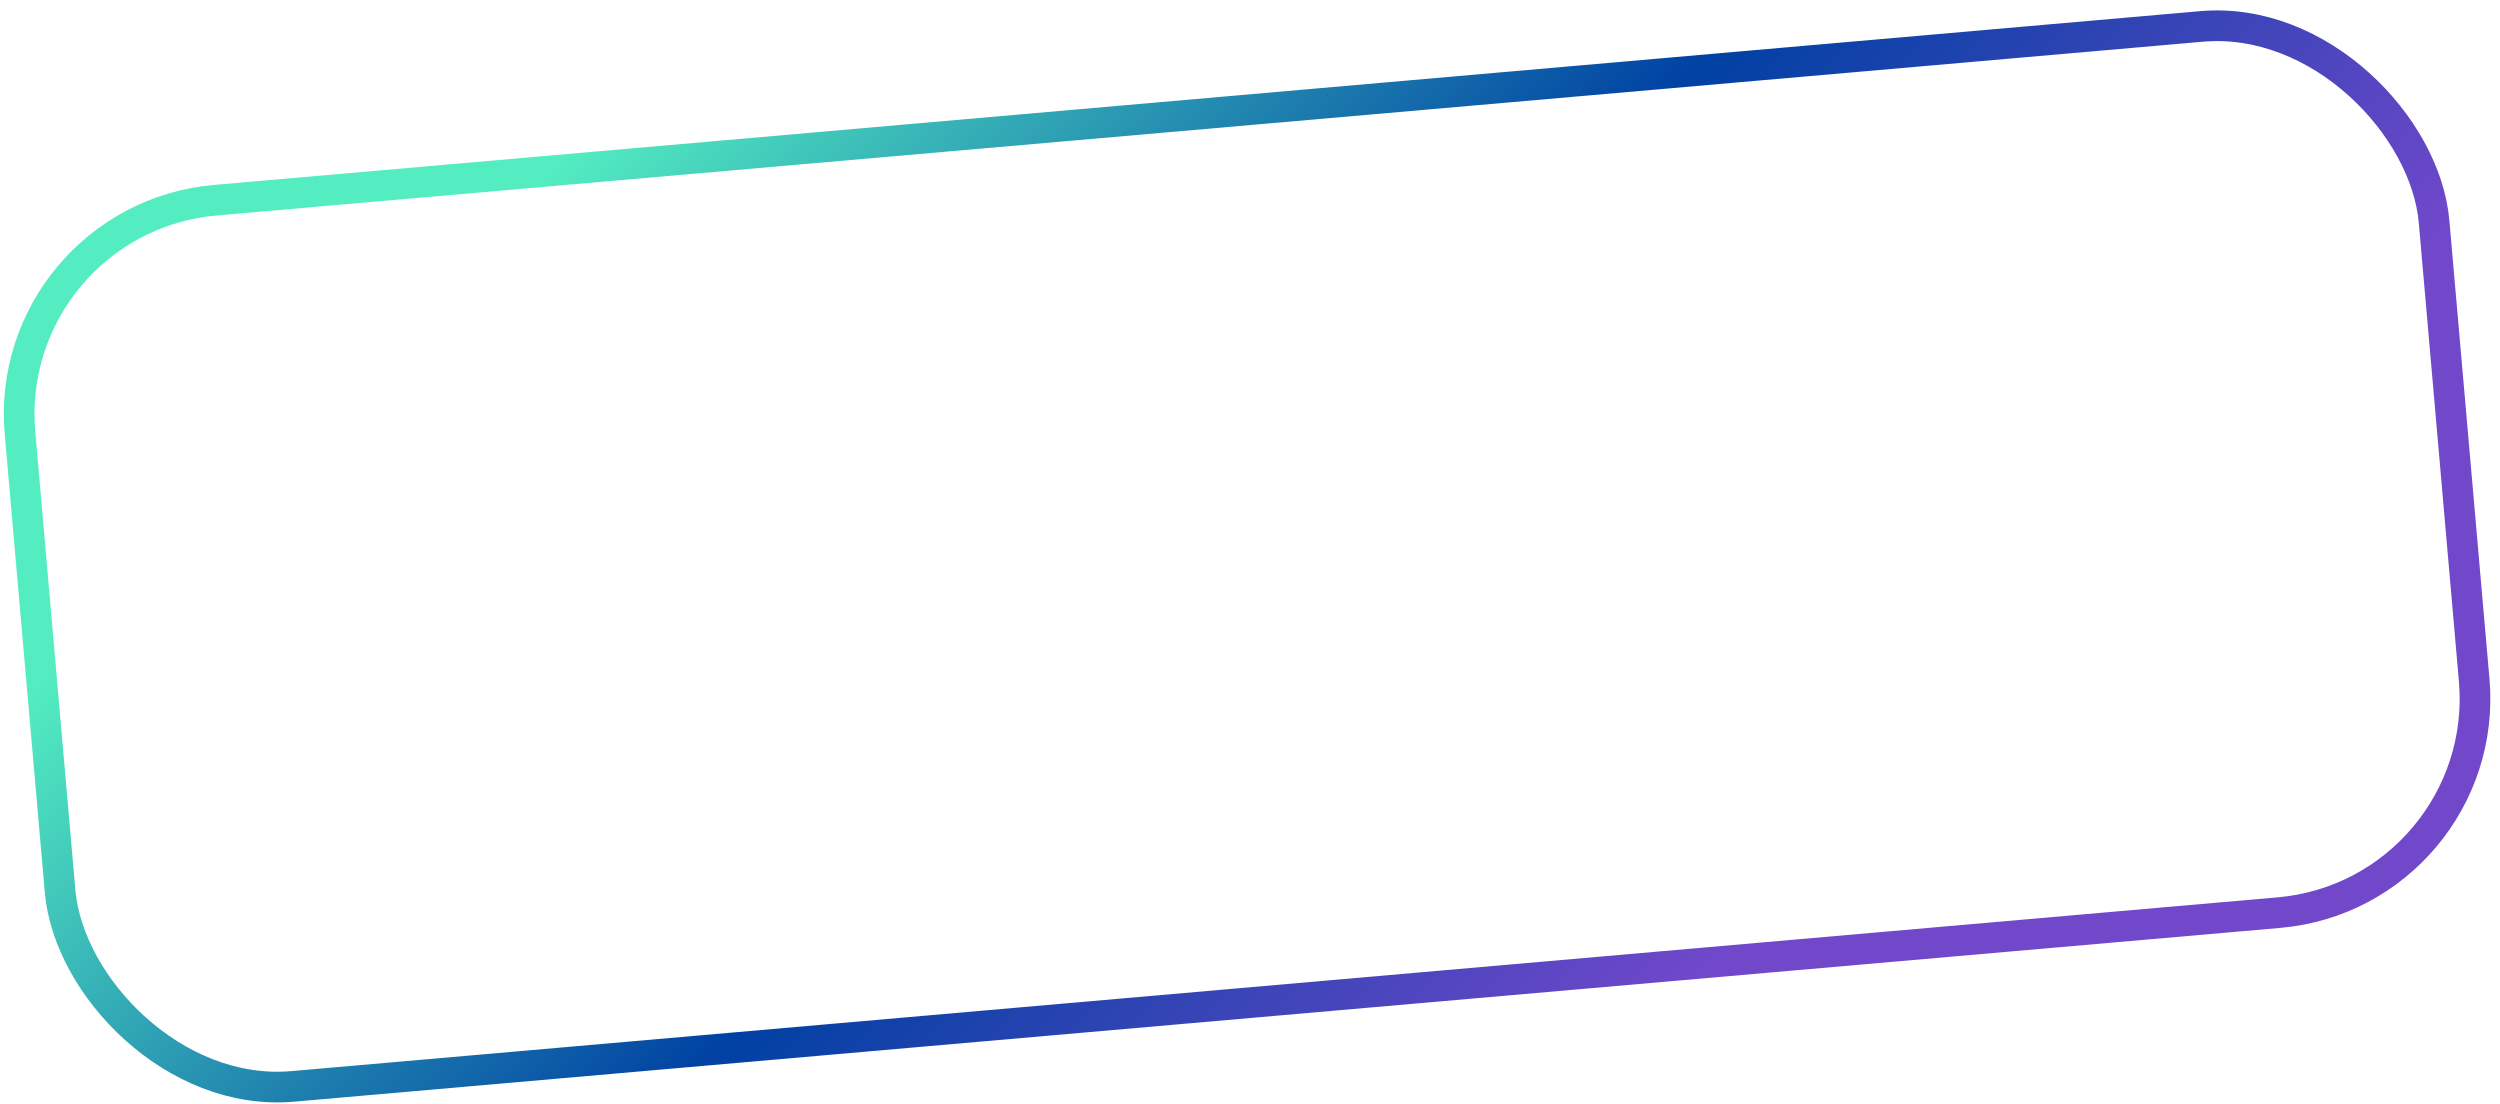 <?xml version="1.0" encoding="UTF-8"?> <svg xmlns="http://www.w3.org/2000/svg" width="163" height="72" viewBox="0 0 163 72" fill="none"> <rect x="0.083" y="14.274" width="158" height="58" rx="14" transform="rotate(-5 0.083 14.274)" stroke="url(#paint0_linear_654_391)" stroke-width="2"></rect> <defs> <linearGradient id="paint0_linear_654_391" x1="190.562" y1="2.699" x2="132.13" y2="-66.662" gradientUnits="userSpaceOnUse"> <stop stop-color="#7248CB"></stop> <stop offset="0.468" stop-color="#0041A3"></stop> <stop offset="1" stop-color="#53EDC1"></stop> </linearGradient> </defs> </svg> 